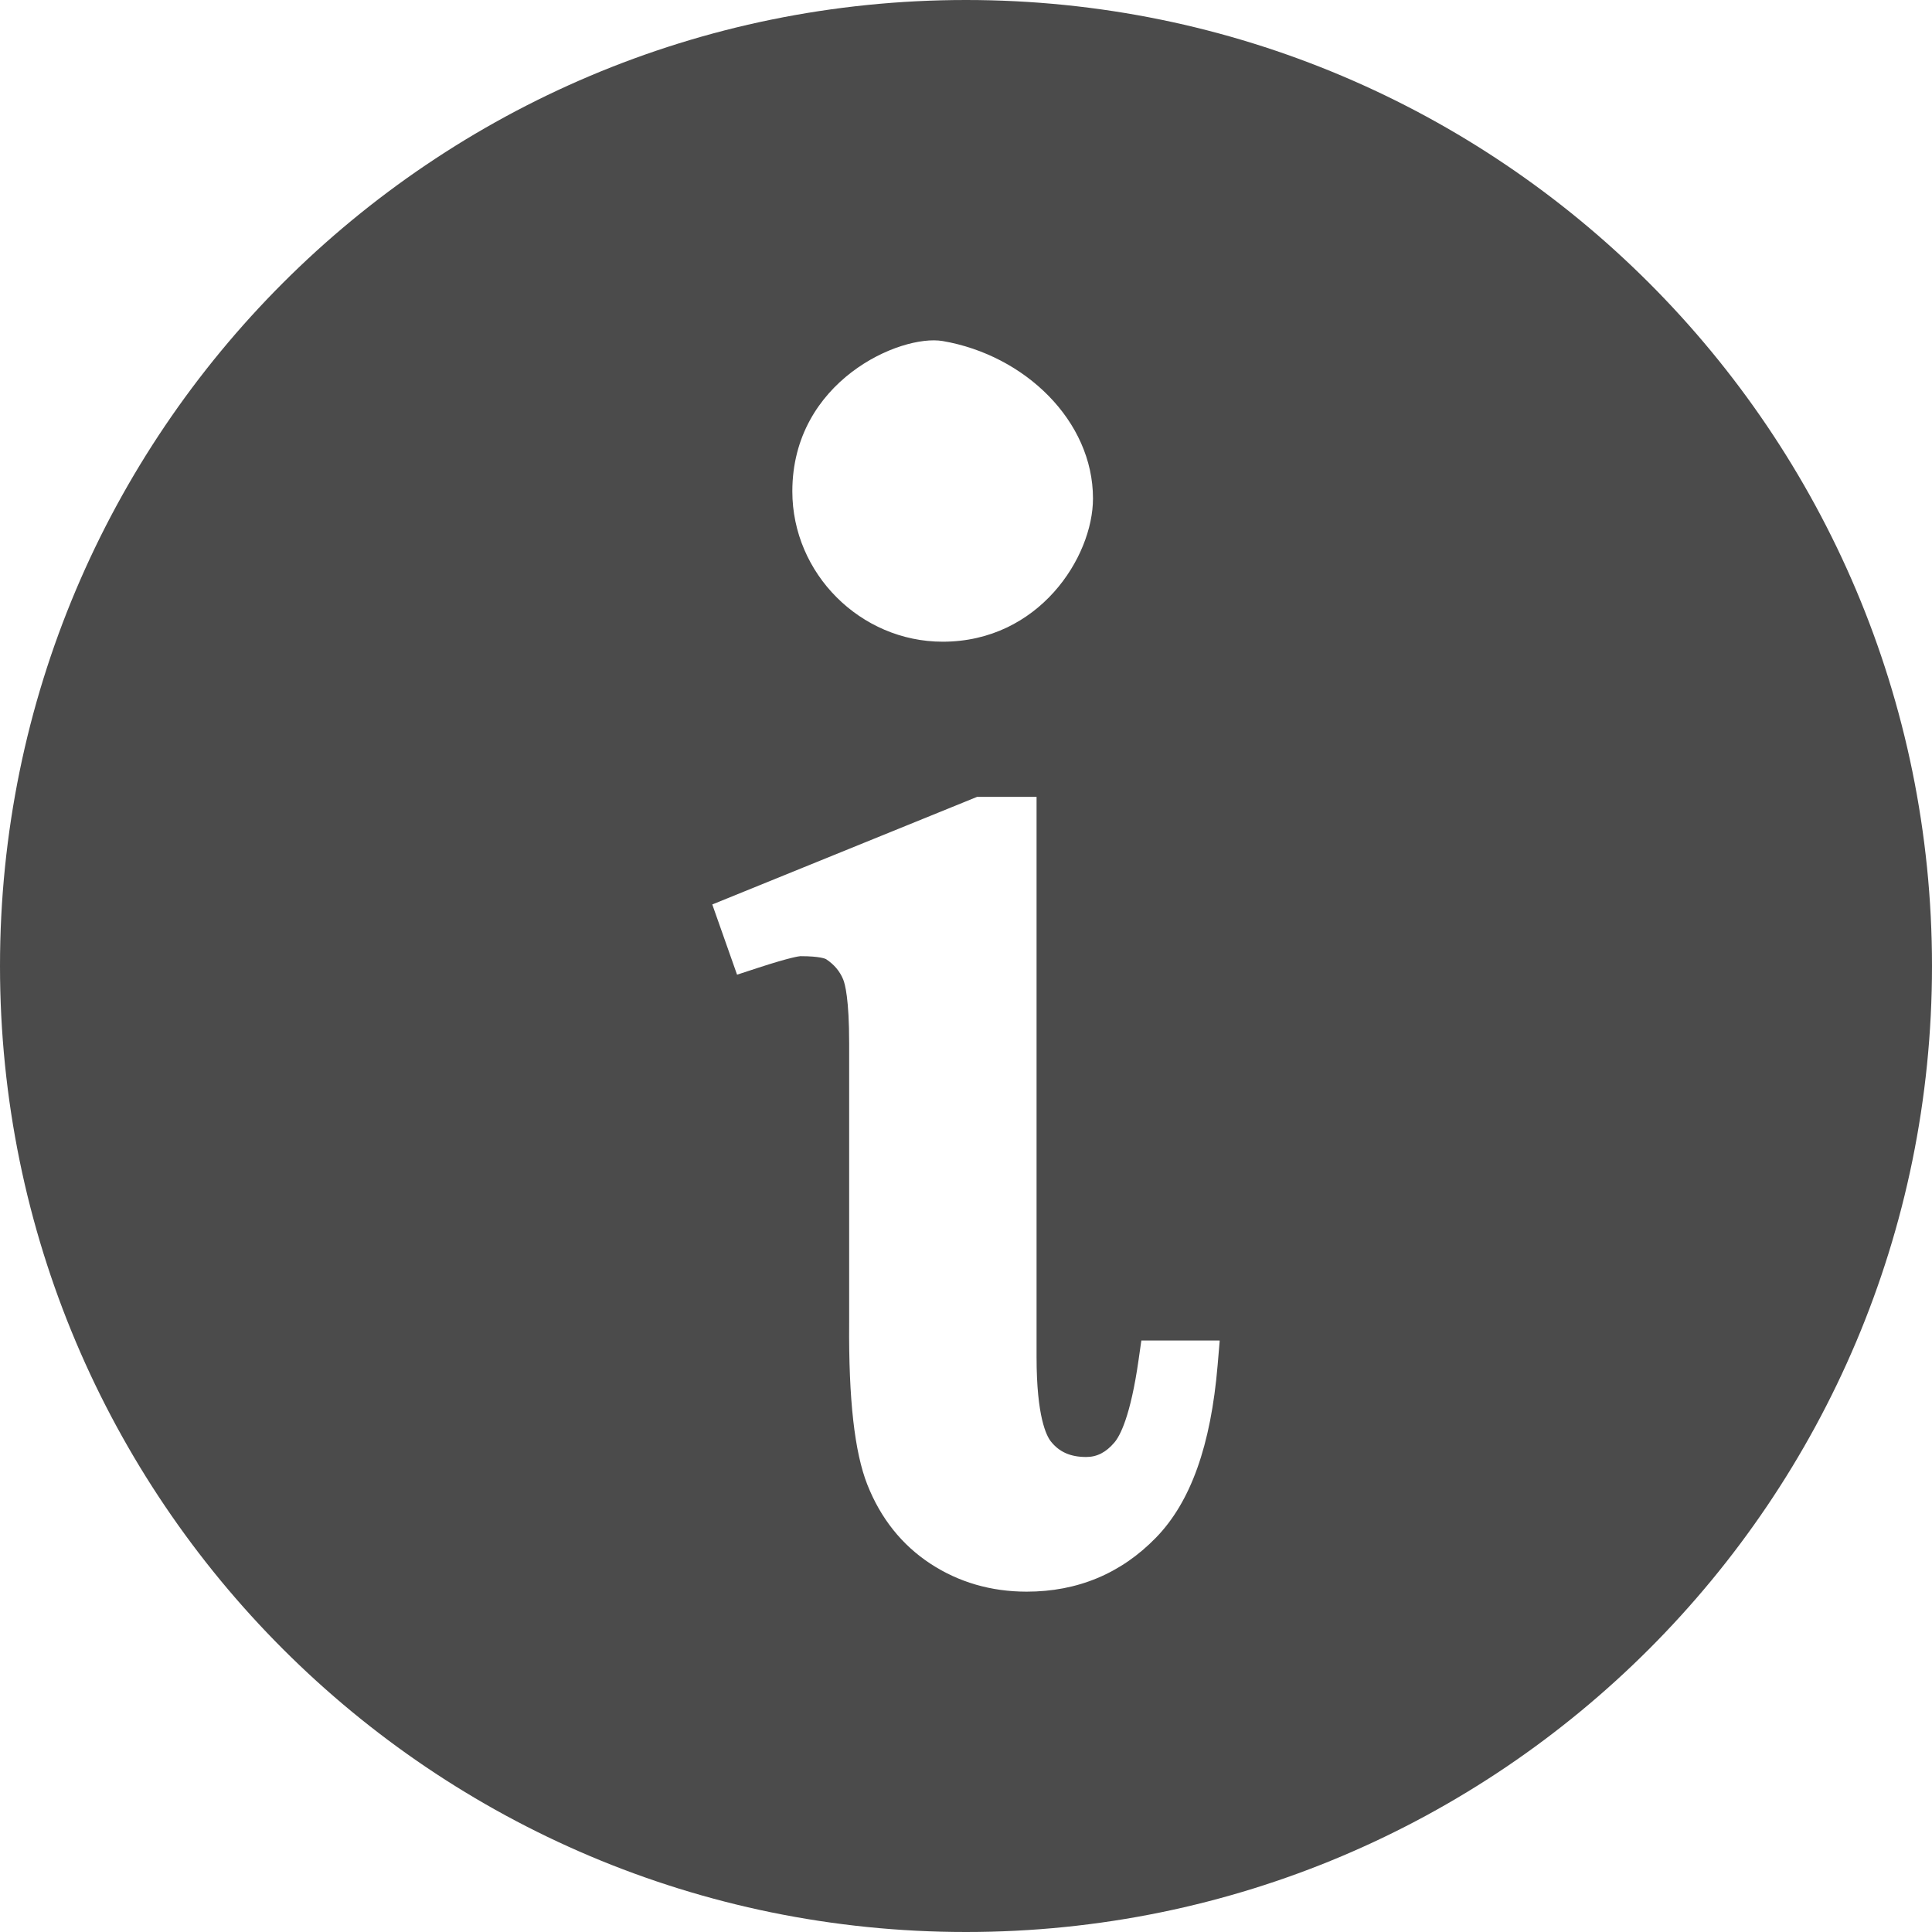 <!--?xml version="1.0" encoding="utf-8"?-->
<!-- Generator: Adobe Illustrator 18.1.1, SVG Export Plug-In . SVG Version: 6.00 Build 0)  -->

<svg version="1.1" id="_x31_0" xmlns="http://www.w3.org/2000/svg" xmlns:xlink="http://www.w3.org/1999/xlink" x="0px" y="0px" viewBox="0 0 512 512" style="width: 256px; height: 256px; opacity: 1;" xml:space="preserve">
<style type="text/css">
	.st0{fill:#374149;}
</style>
<g>
	<path class="st0" d="M256,0C114.614,0,0,114.614,0,256s114.614,256,256,256c141.383,0,256-114.614,256-256S397.383,0,256,0z
		 M323.238,355.254l-0.551,6.504c-1.793,21.313-7.133,36.27-16.332,45.723c-9.242,9.507-20.777,14.328-34.285,14.324
		c-9.426,0-18.004-2.496-25.496-7.406c-7.562-4.957-13.191-12.012-16.726-20.965c-3.391-8.602-4.965-22.617-4.813-42.824v-74.149
		c0-11.75-1.102-15.722-1.578-16.886c-0.898-2.184-2.378-3.954-4.531-5.383c-0.137-0.086-1.554-0.797-6.809-0.797
		c-0.308,0.016-2.484,0.238-11.206,3.078l-5.582,1.828l-6.566-18.61l70.188-28.519h15.75v148.5c0,15.816,2.641,20.871,3.782,22.312
		c2.226,2.817,5.199,4.133,9.367,4.133c2.87,0,5.25-1.222,7.484-3.851c1.469-1.73,4.262-6.879,6.398-21.863l0.738-5.16h19.285
		L323.238,355.254z M249.817,170.058c-21.786,0-39.84-18.054-39.84-39.84c0-29.258,28.637-41.706,39.84-39.839
		c21.789,3.734,39.835,21.164,39.835,41.706C289.652,147.649,275.34,170.058,249.817,170.058z" style="fill: rgb(75, 75, 75);"></path>
</g>
</svg>
